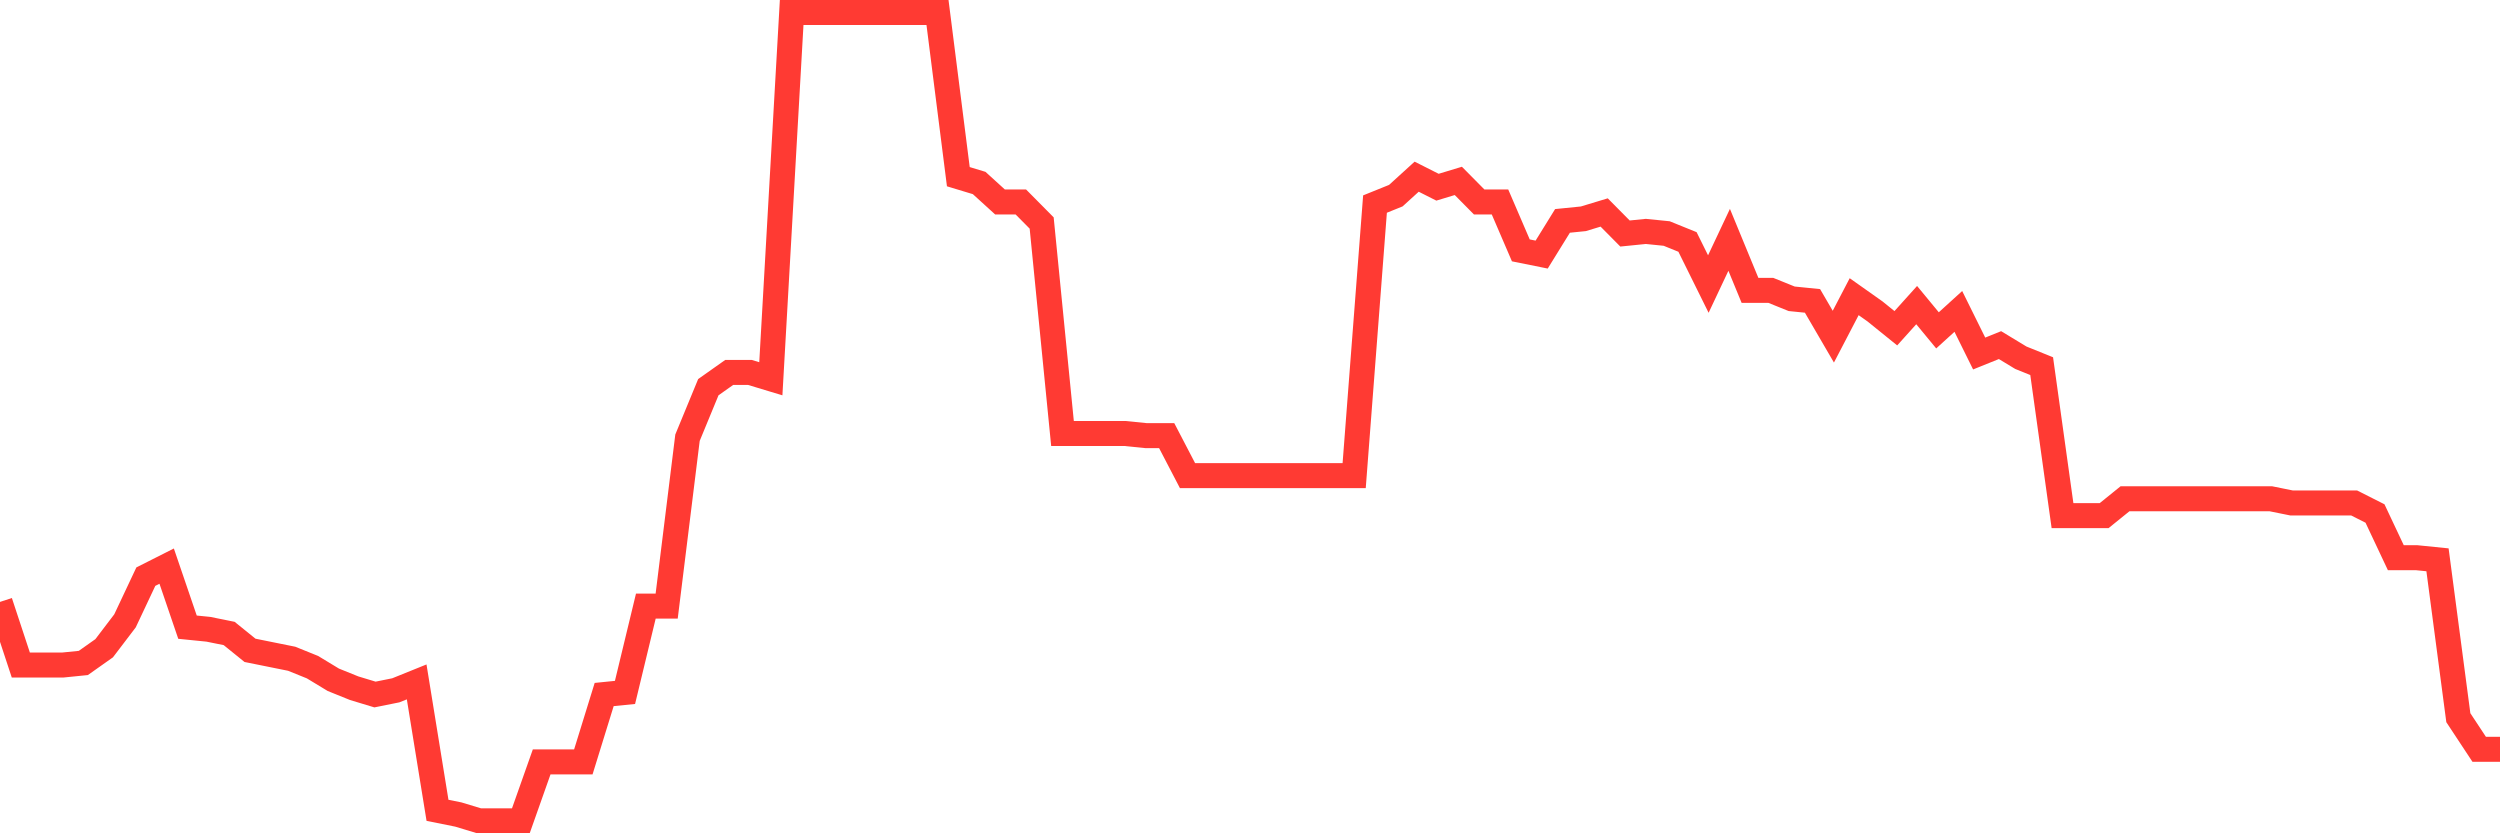 <svg
  xmlns="http://www.w3.org/2000/svg"
  xmlns:xlink="http://www.w3.org/1999/xlink"
  width="120"
  height="40"
  viewBox="0 0 120 40"
  preserveAspectRatio="none"
>
  <polyline
    points="0,28.892 1,31.923 2,31.923 3,31.923 4,31.822 5,31.115 6,29.801 7,27.679 8,27.174 9,30.104 10,30.205 11,30.407 12,31.216 13,31.418 14,31.62 15,32.024 16,32.63 17,33.034 18,33.337 19,33.135 20,32.731 21,38.895 22,39.097 23,39.4 24,39.4 25,39.4 26,36.571 27,36.571 28,36.571 29,33.337 30,33.236 31,29.094 32,29.094 33,21.01 34,18.585 35,17.878 36,17.878 37,18.181 38,0.6 39,0.6 40,0.6 41,0.6 42,0.6 43,0.6 44,0.6 45,0.6 46,8.481 47,8.784 48,9.694 49,9.694 50,10.704 51,20.808 52,20.808 53,20.808 54,20.808 55,20.909 56,20.909 57,22.829 58,22.829 59,22.829 60,22.829 61,22.829 62,22.829 63,22.829 64,22.829 65,22.829 66,9.795 67,9.391 68,8.481 69,8.986 70,8.683 71,9.694 72,9.694 73,12.018 74,12.22 75,10.603 76,10.502 77,10.199 78,11.209 79,11.108 80,11.209 81,11.614 82,13.634 83,11.512 84,13.938 85,13.938 86,14.342 87,14.443 88,16.16 89,14.241 90,14.948 91,15.756 92,14.645 93,15.857 94,14.948 95,16.969 96,16.565 97,17.171 98,17.575 99,24.749 100,24.749 101,24.749 102,23.941 103,23.941 104,23.941 105,23.941 106,23.941 107,23.941 108,23.941 109,23.941 110,24.143 111,24.143 112,24.143 113,24.143 114,24.648 115,26.77 116,26.77 117,26.871 118,34.449 119,35.965 120,35.965"
    fill="none"
    stroke="#ff3a33"
    stroke-width="1.2"
  >
  </polyline>
</svg>